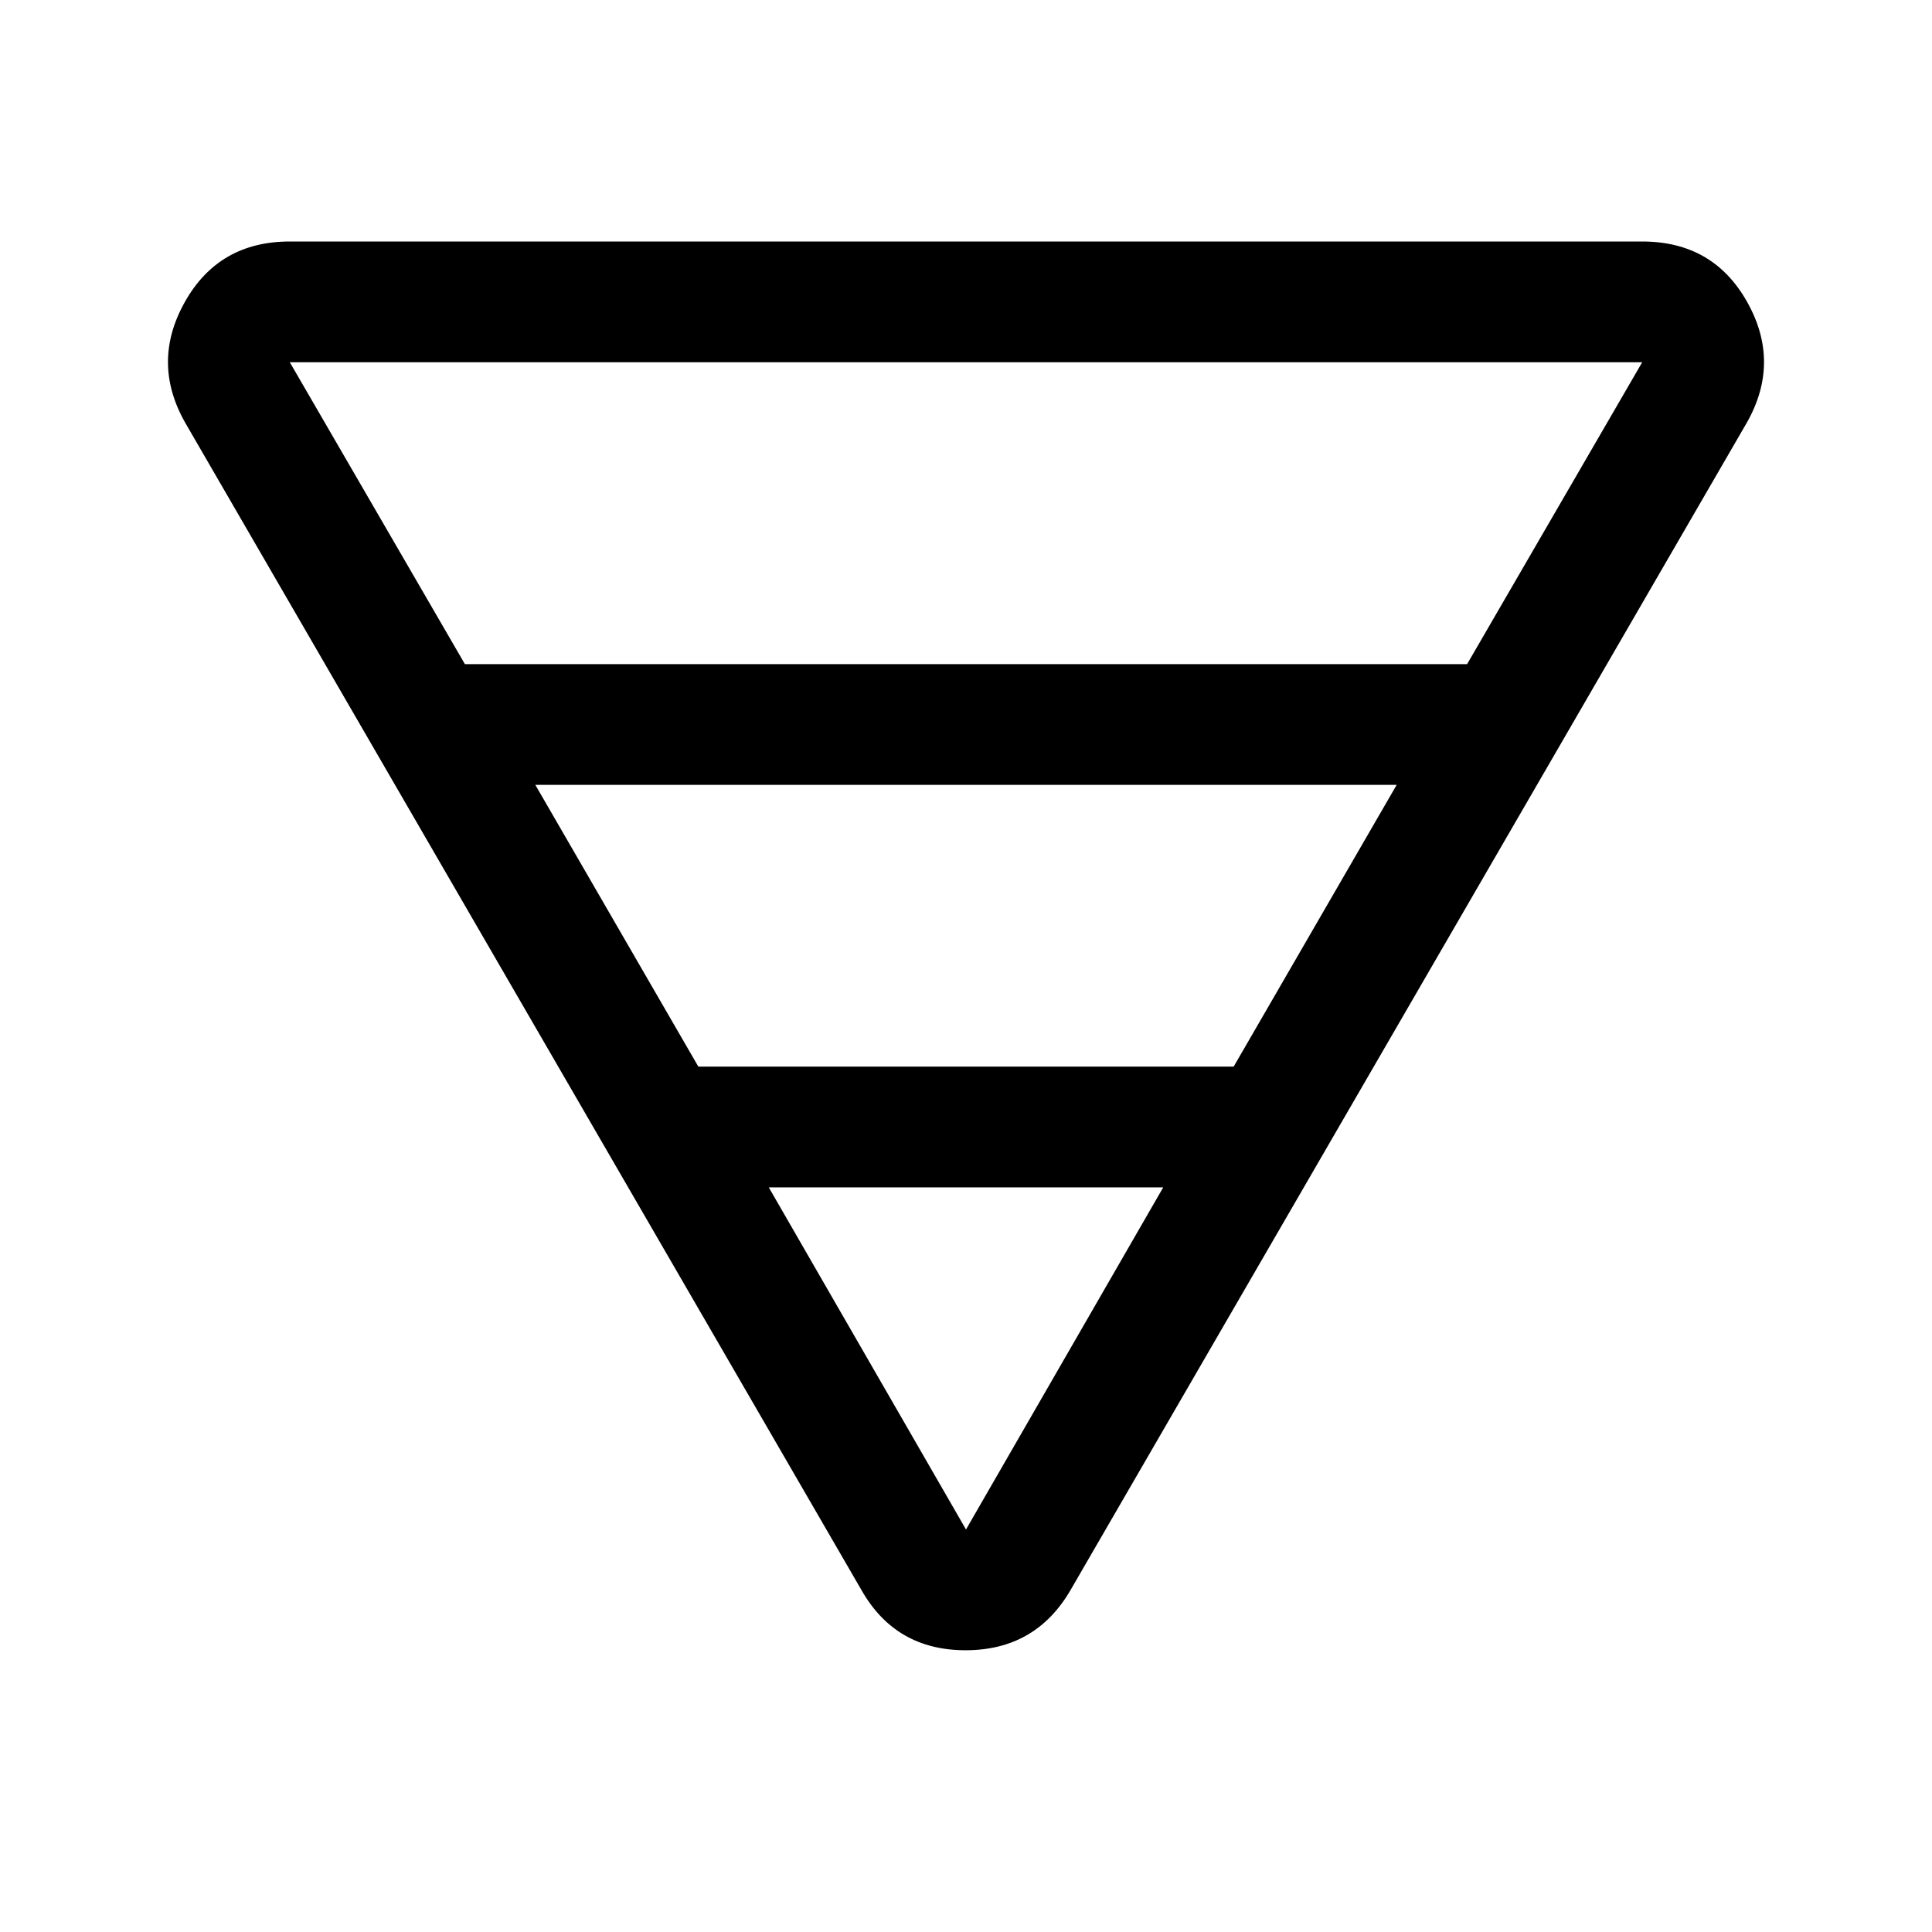 <svg xmlns="http://www.w3.org/2000/svg" width="48" height="48" viewBox="0 -960 960 960"><path d="M144-840h672q35.25 0 52.125 30T868-750L532-170q-17.4 30-52.2 30-34.8 0-51.8-30L92-750q-17-30-.125-60T144-840Zm0 60 87 150h498l87-150H144Zm122 210 81 140h266l81-140H266Zm116 200 98 170 98-170H382Z"/></svg>